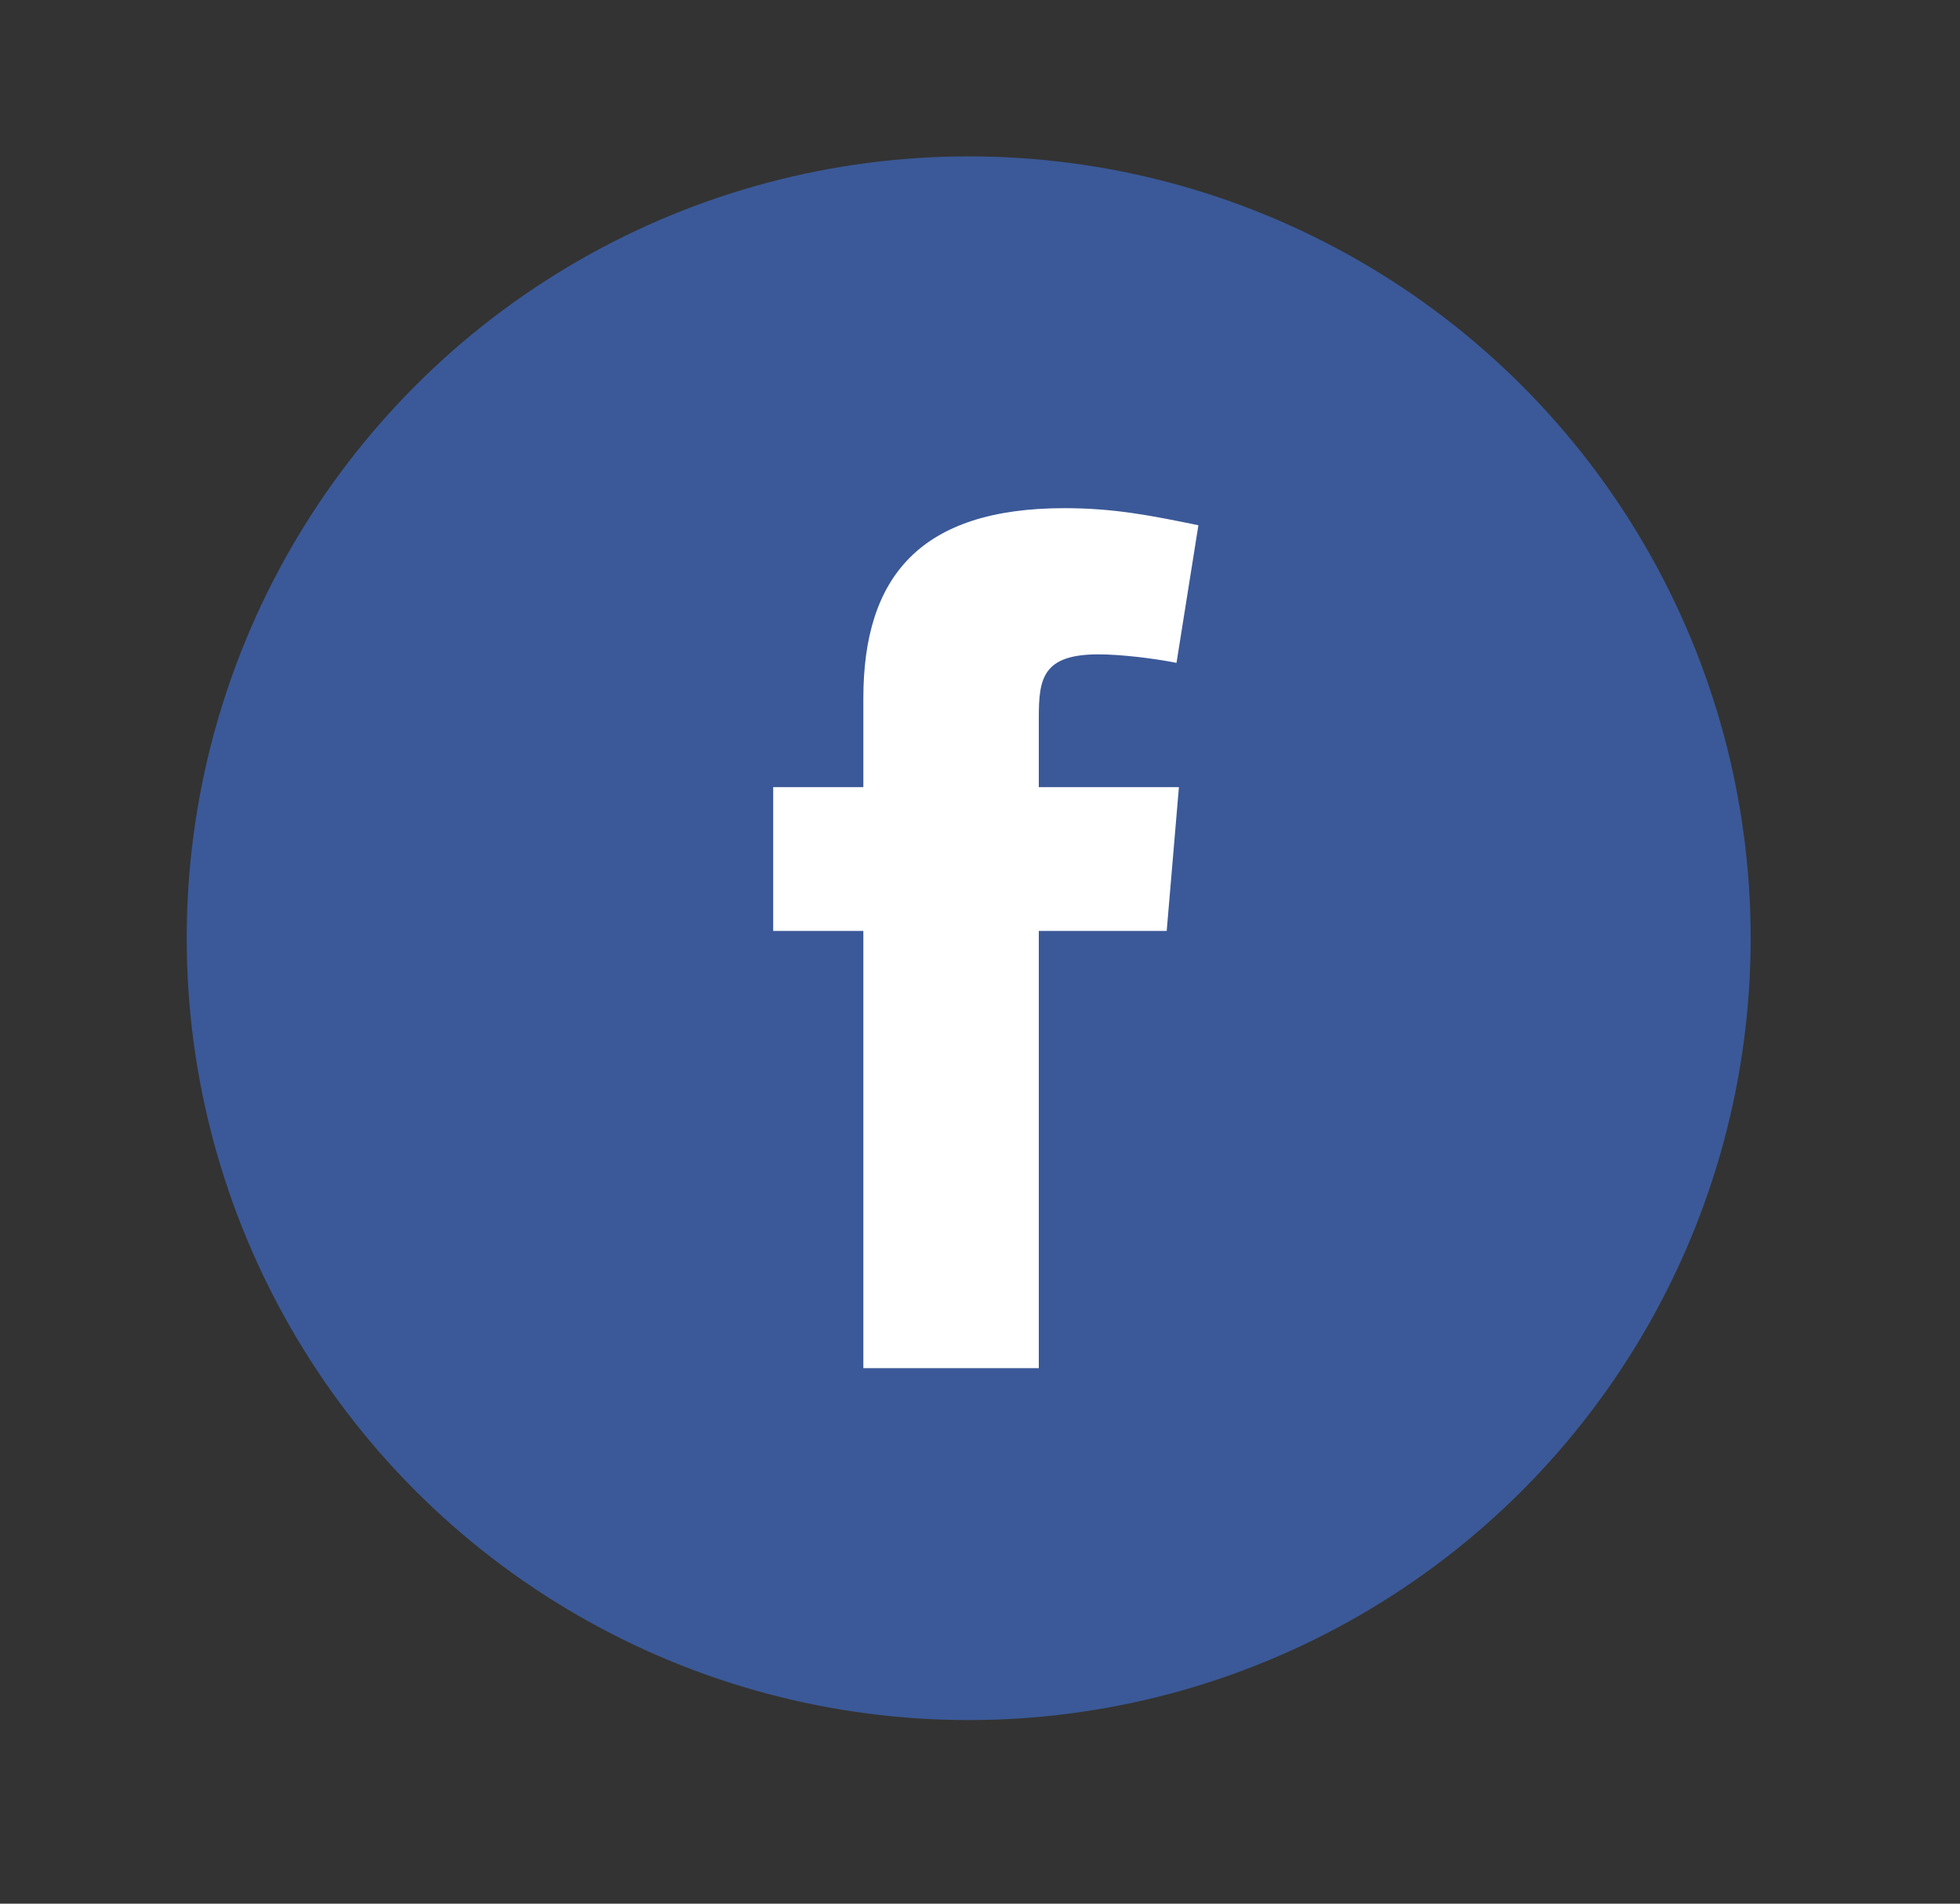 <svg width="35" height="34" viewBox="0 0 35 34" fill="none" xmlns="http://www.w3.org/2000/svg">
<rect x="0" y="0" width="35" height="34" fill="#333333" stroke="none"/>
<circle cx="17.298" cy="16.757" r="13.964" fill="#3B5998"/>
<path fill-rule="evenodd" clip-rule="evenodd" d="M21.009 11.839C20.573 11.752 19.986 11.687 19.616 11.687C18.615 11.687 18.55 12.123 18.55 12.819V14.059H21.052L20.834 16.626H18.55V24.436H15.417V16.626H13.807V14.059H15.417V12.47C15.417 10.295 16.439 9.076 19.007 9.076C19.898 9.076 20.551 9.207 21.4 9.381L21.009 11.839Z" fill="white"/>
</svg>
